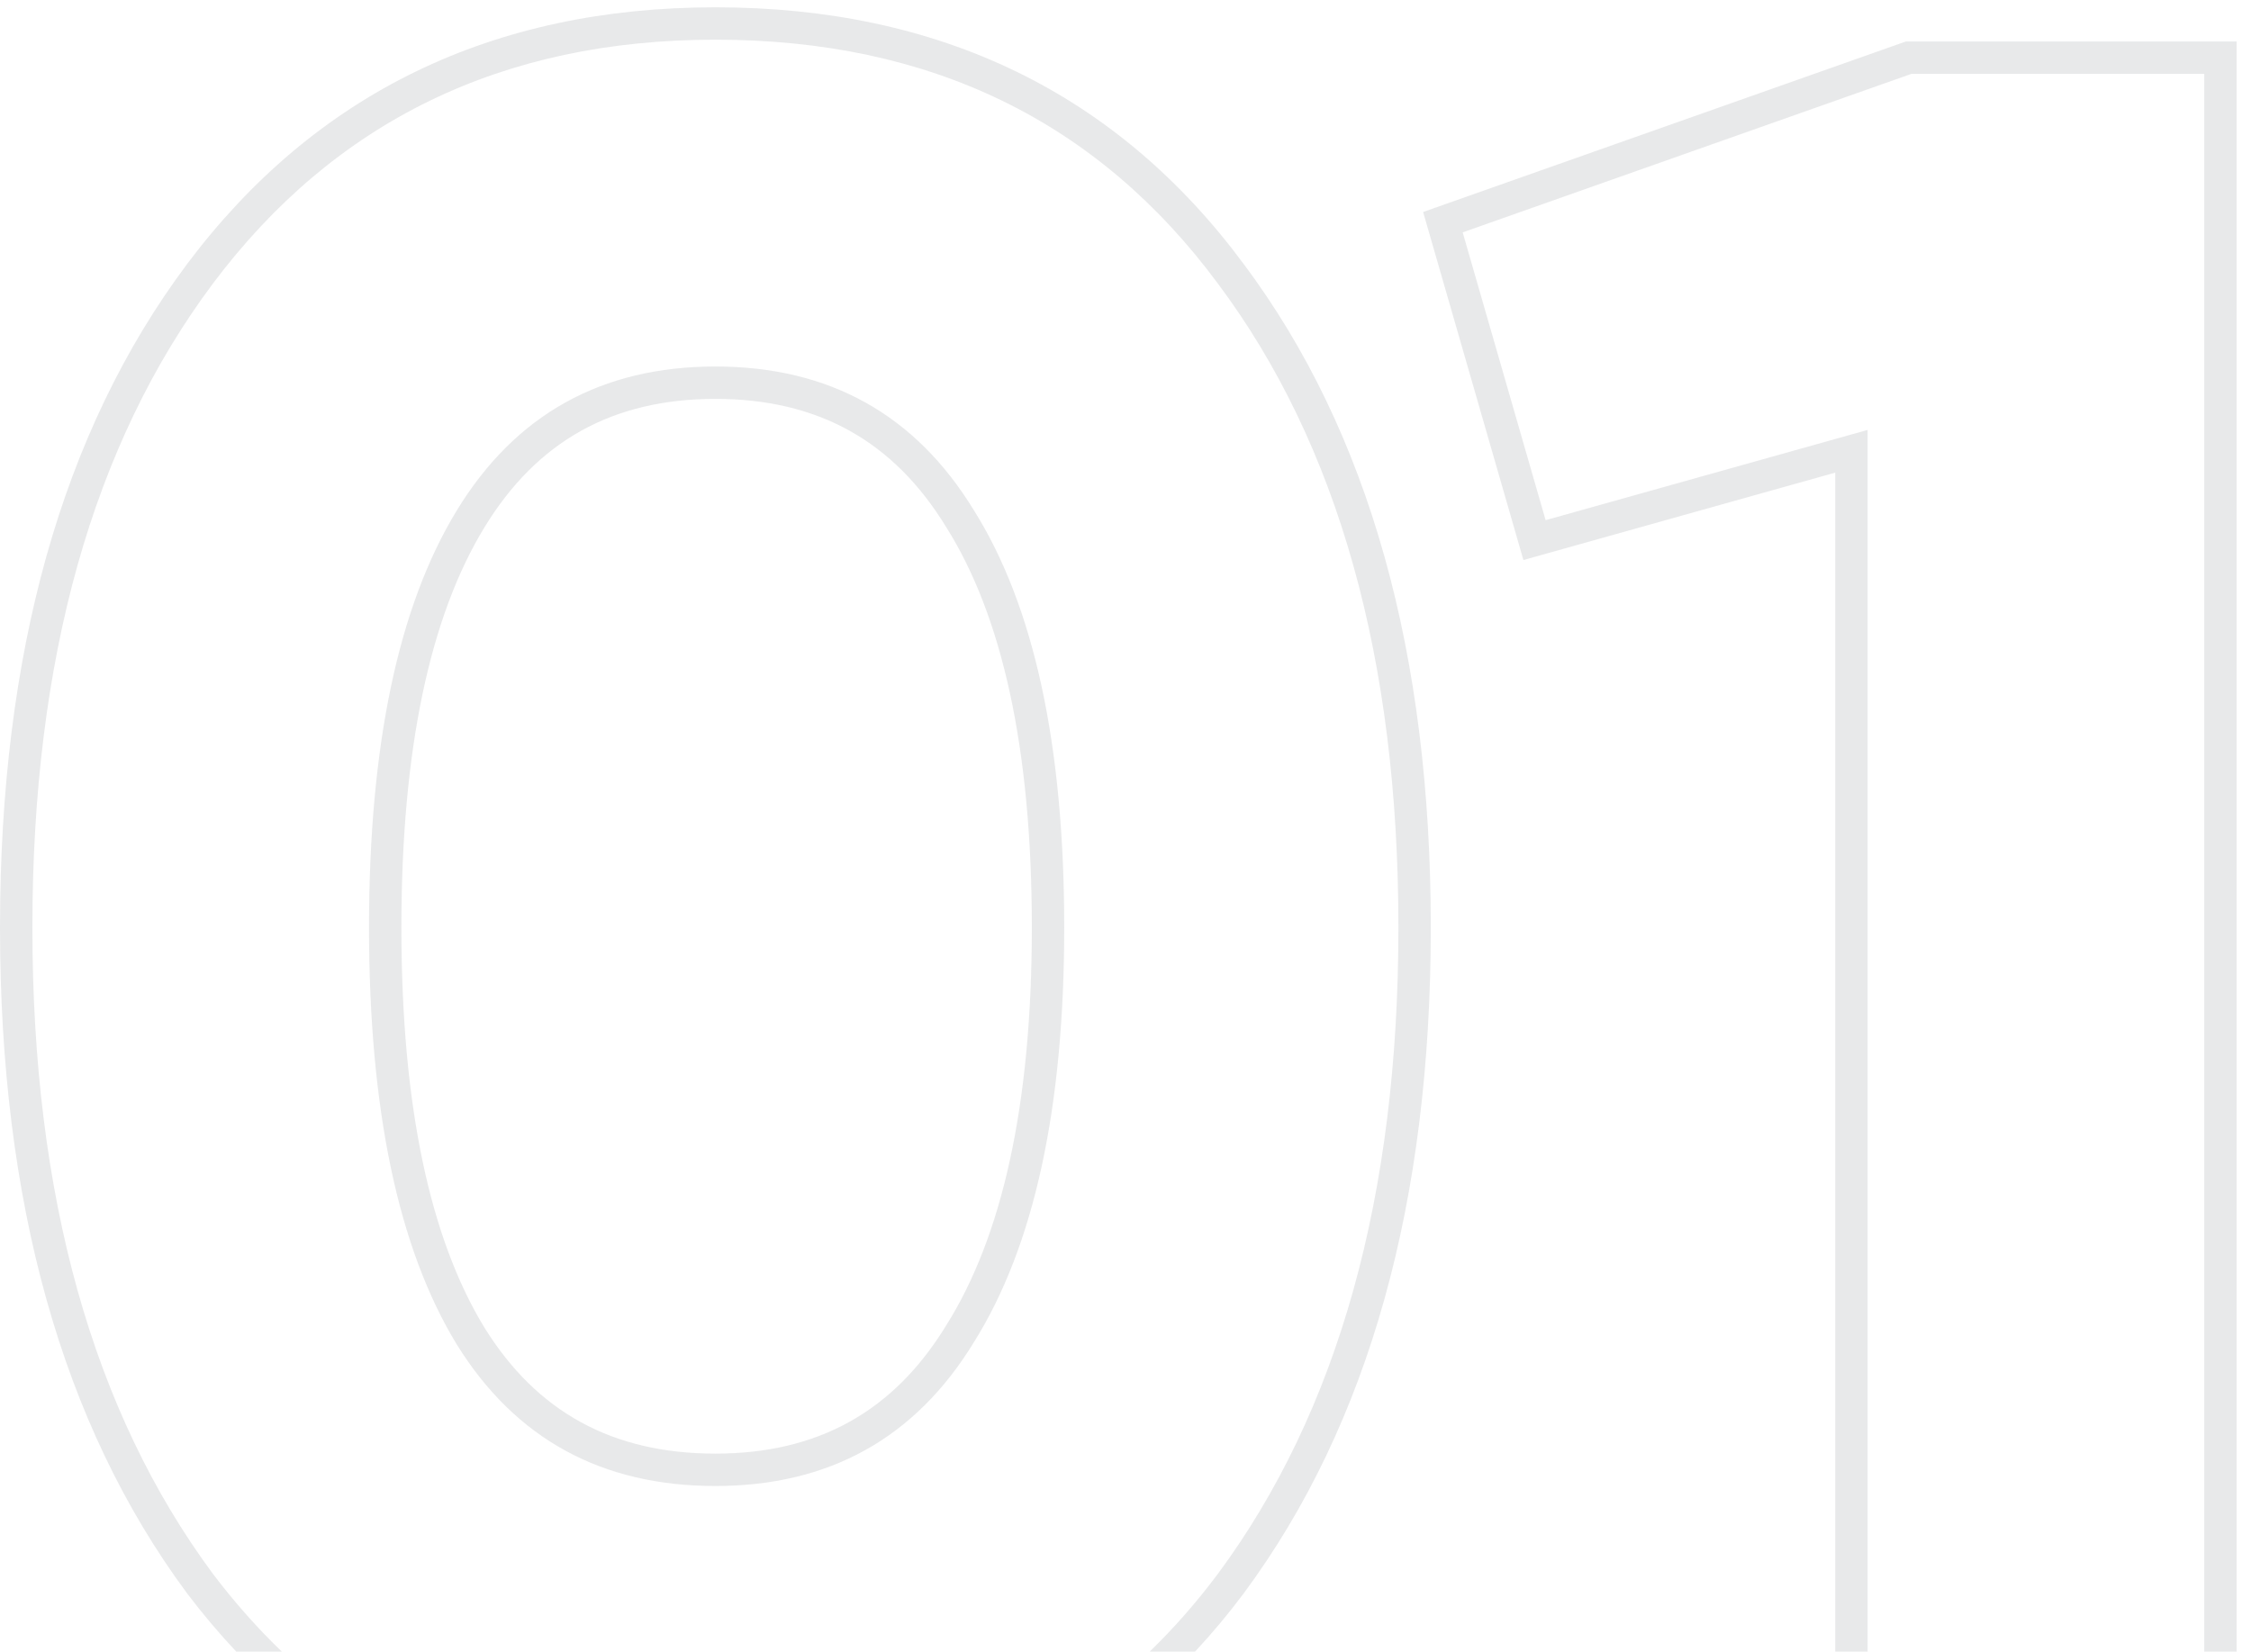 <?xml version="1.0" encoding="UTF-8"?> <svg xmlns="http://www.w3.org/2000/svg" width="139" height="102" viewBox="0 0 139 102" fill="none"> <path opacity="0.1" fill-rule="evenodd" clip-rule="evenodd" d="M73.797 102C74.847 100.876 75.85 99.674 76.808 98.394L76.813 98.386C84.571 87.903 88.352 74.139 88.352 57.28C88.352 40.424 84.572 26.706 76.81 16.32C68.976 5.736 58.018 0.451 44.176 0.451C30.427 0.451 19.476 5.741 11.546 16.314L11.545 16.317C3.781 26.703 0 40.423 0 57.28C0 74.139 3.781 87.903 11.539 98.386L11.546 98.395L11.552 98.404C12.519 99.681 13.531 100.879 14.587 102H17.401C15.895 100.554 14.477 98.953 13.146 97.197C5.716 87.155 2 73.849 2 57.28C2 40.711 5.716 27.455 13.146 17.514C20.678 7.472 31.021 2.451 44.176 2.451C57.431 2.451 67.775 7.472 75.206 17.514C82.637 27.455 86.352 40.711 86.352 57.28C86.352 73.849 82.637 87.155 75.206 97.197C73.893 98.953 72.489 100.554 70.995 102H73.797ZM138.113 102V2.56H117.694L87.878 13.093L94.071 34.587L113.326 29.189V102H115.326V26.552L95.443 32.125L90.321 14.351L118.037 4.56H136.113V102H138.113ZM58.448 81.824L58.442 81.835L58.435 81.845C55.189 87.165 50.519 89.774 44.176 89.774C37.819 89.774 33.151 87.203 29.912 81.989C26.576 76.516 24.787 68.36 24.787 57.28C24.787 46.195 26.578 38.037 29.917 32.564C33.163 27.244 37.833 24.635 44.176 24.635C50.519 24.635 55.189 27.244 58.435 32.564L58.442 32.575L58.448 32.585C61.877 38.052 63.716 46.202 63.716 57.28C63.716 68.254 61.878 76.355 58.448 81.824ZM44.176 91.774C37.147 91.774 31.825 88.862 28.209 83.037C24.594 77.113 22.787 68.527 22.787 57.28C22.787 46.033 24.594 37.447 28.209 31.522C31.825 25.598 37.147 22.635 44.176 22.635C51.205 22.635 56.528 25.598 60.143 31.522C63.858 37.447 65.716 46.033 65.716 57.28C65.716 68.426 63.858 76.962 60.143 82.887C56.528 88.811 51.205 91.774 44.176 91.774Z" fill="#1B1F2A"></path> </svg> 